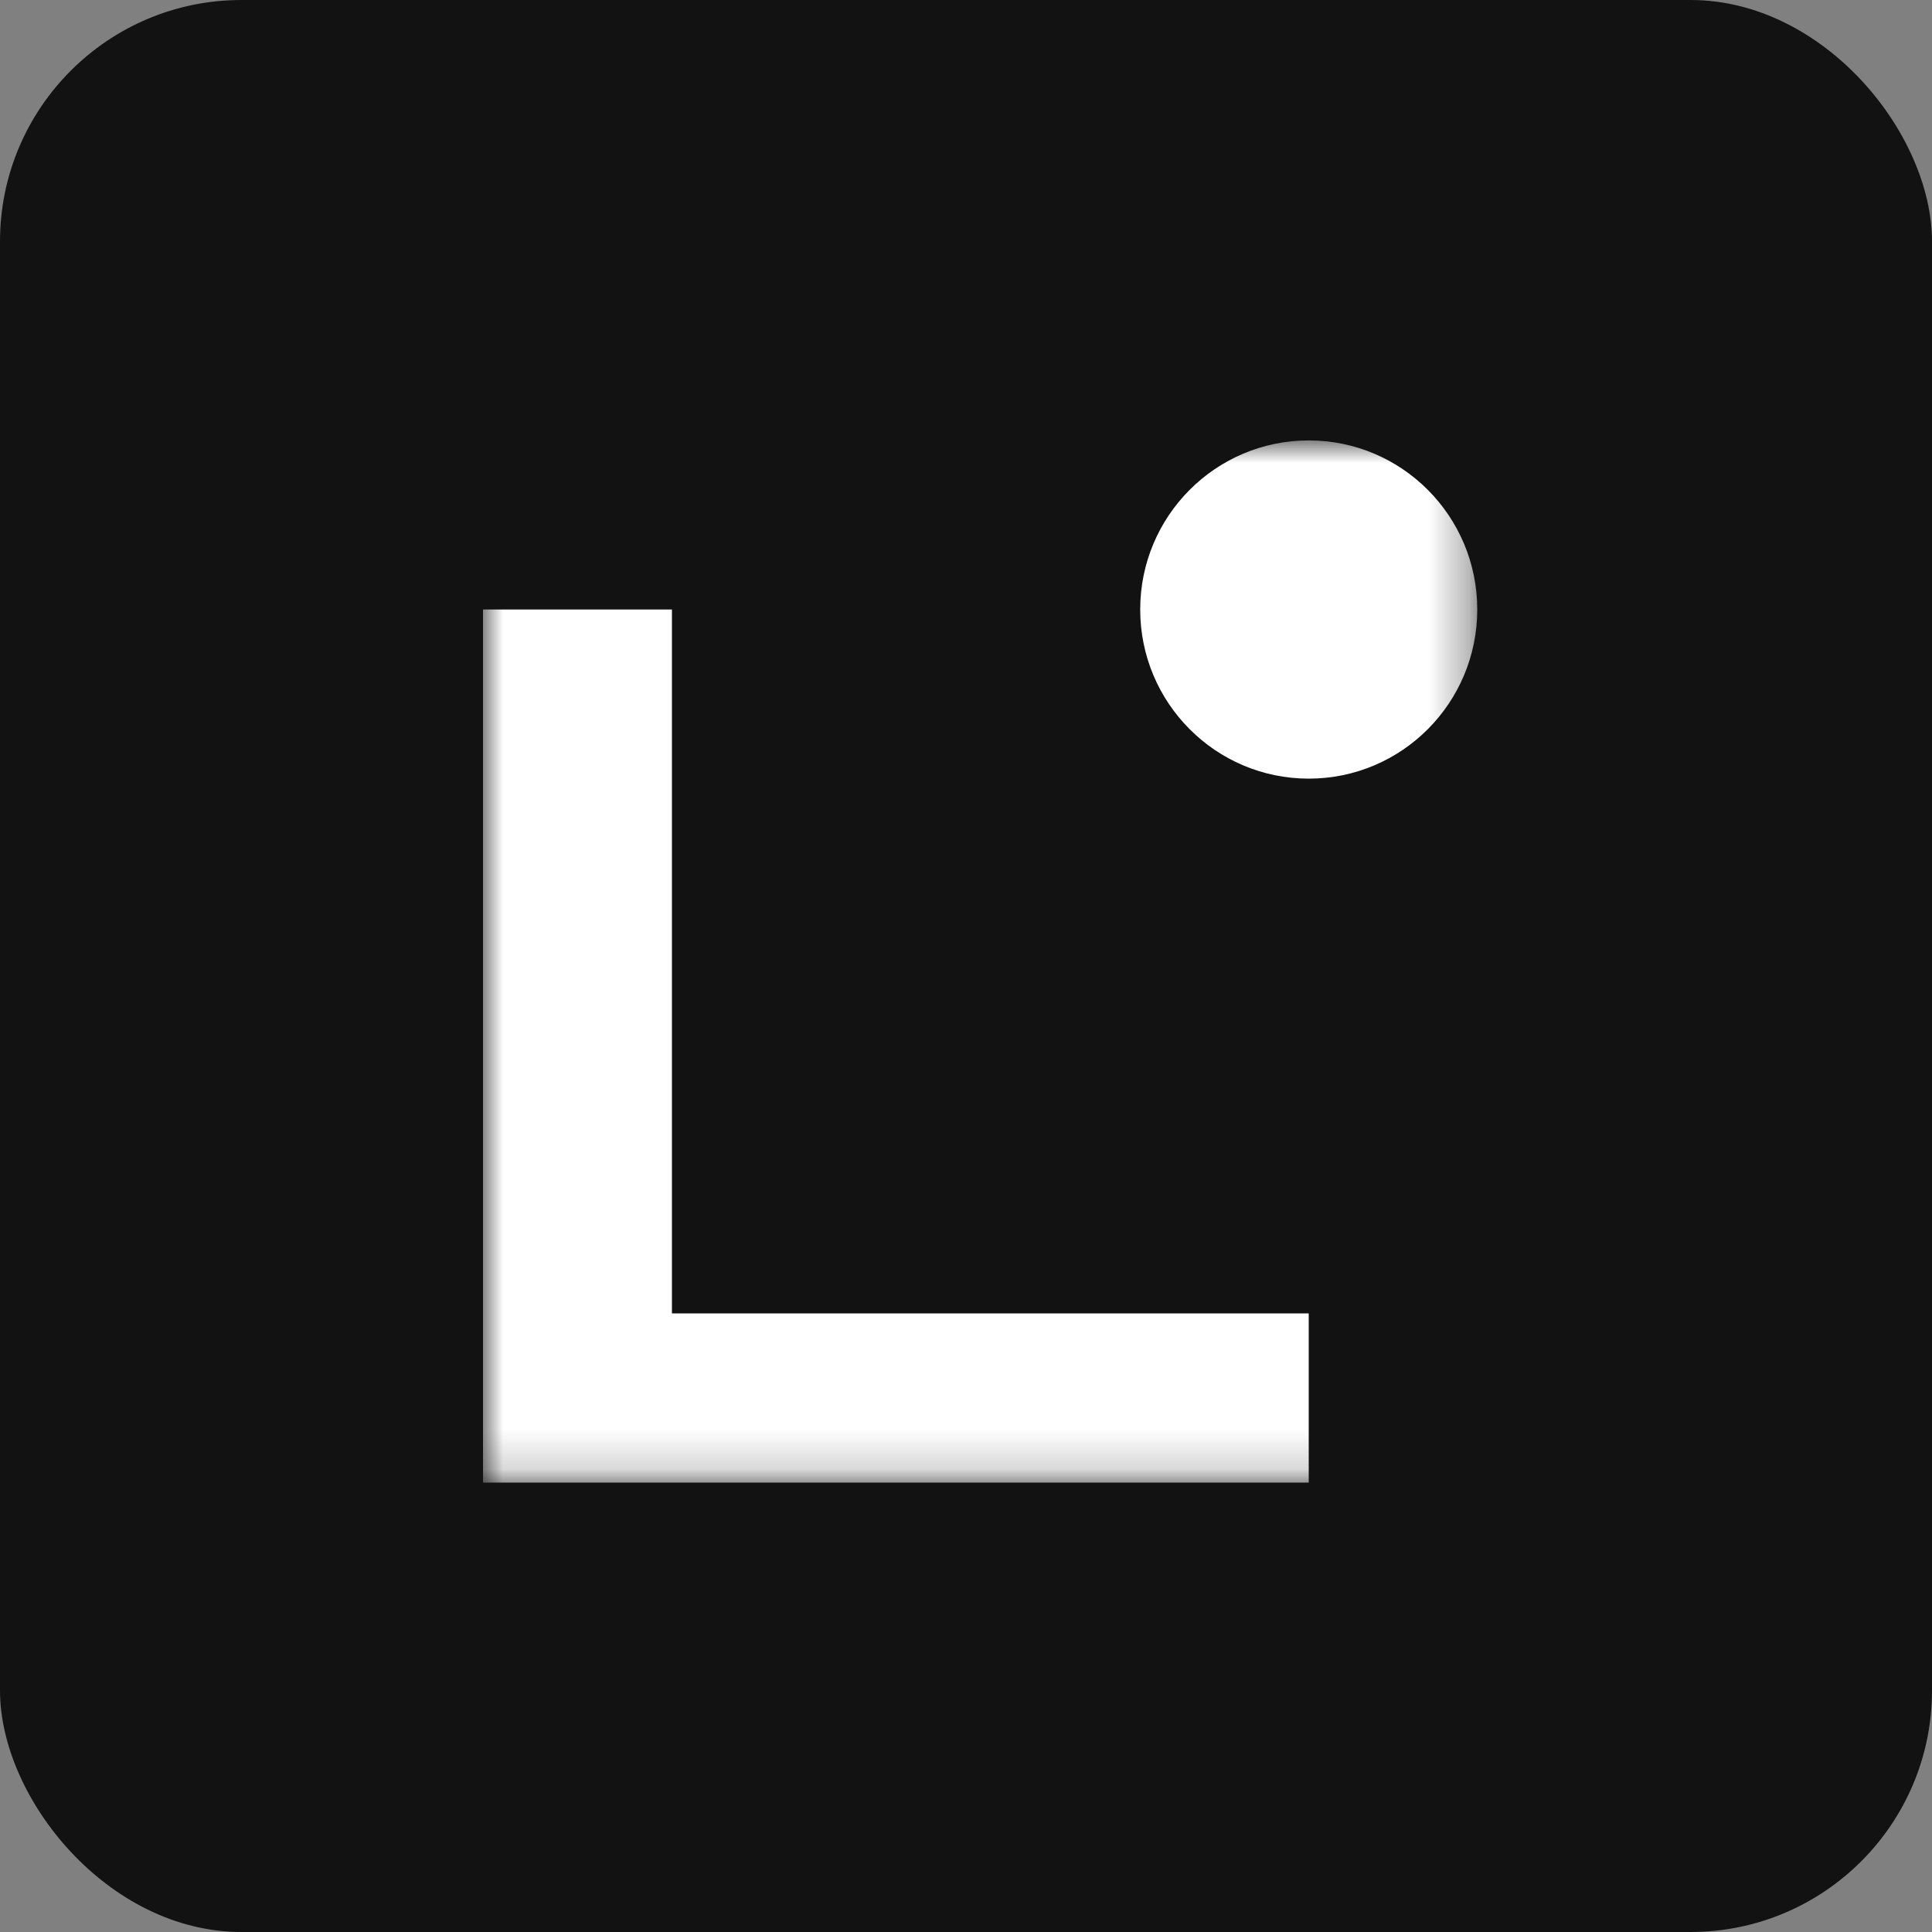 <svg width="48" height="48" viewBox="0 0 48 48" fill="none" xmlns="http://www.w3.org/2000/svg">
<rect x="0" y="0" width="48" height="48" fill="#808080" stroke="none"/>
<rect width="48" height="48" rx="6" fill="#121212"/>
<g clip-path="url(#clip0_166_2771)">
<mask id="mask0_166_2771" style="mask-type:luminance" maskUnits="userSpaceOnUse" x="12" y="10" width="25" height="27">
<path d="M36.702 10.942H12V36.835H36.702V10.942Z" fill="white"/>
</mask>
<g mask="url(#mask0_166_2771)">
<path d="M32.515 36.835H12V15.143H16.694V32.631H32.515V36.833V36.835Z" fill="white"/>
<path d="M32.515 19.345C34.828 19.345 36.702 17.464 36.702 15.143C36.702 12.823 34.828 10.942 32.515 10.942C30.203 10.942 28.328 12.823 28.328 15.143C28.328 17.464 30.203 19.345 32.515 19.345Z" fill="white"/>
</g>
</g>
<defs>
<clipPath id="clip0_166_2771">
<rect width="25.5" height="27" fill="white" transform="translate(12 10.5)"/>
</clipPath>
</defs>
</svg>
